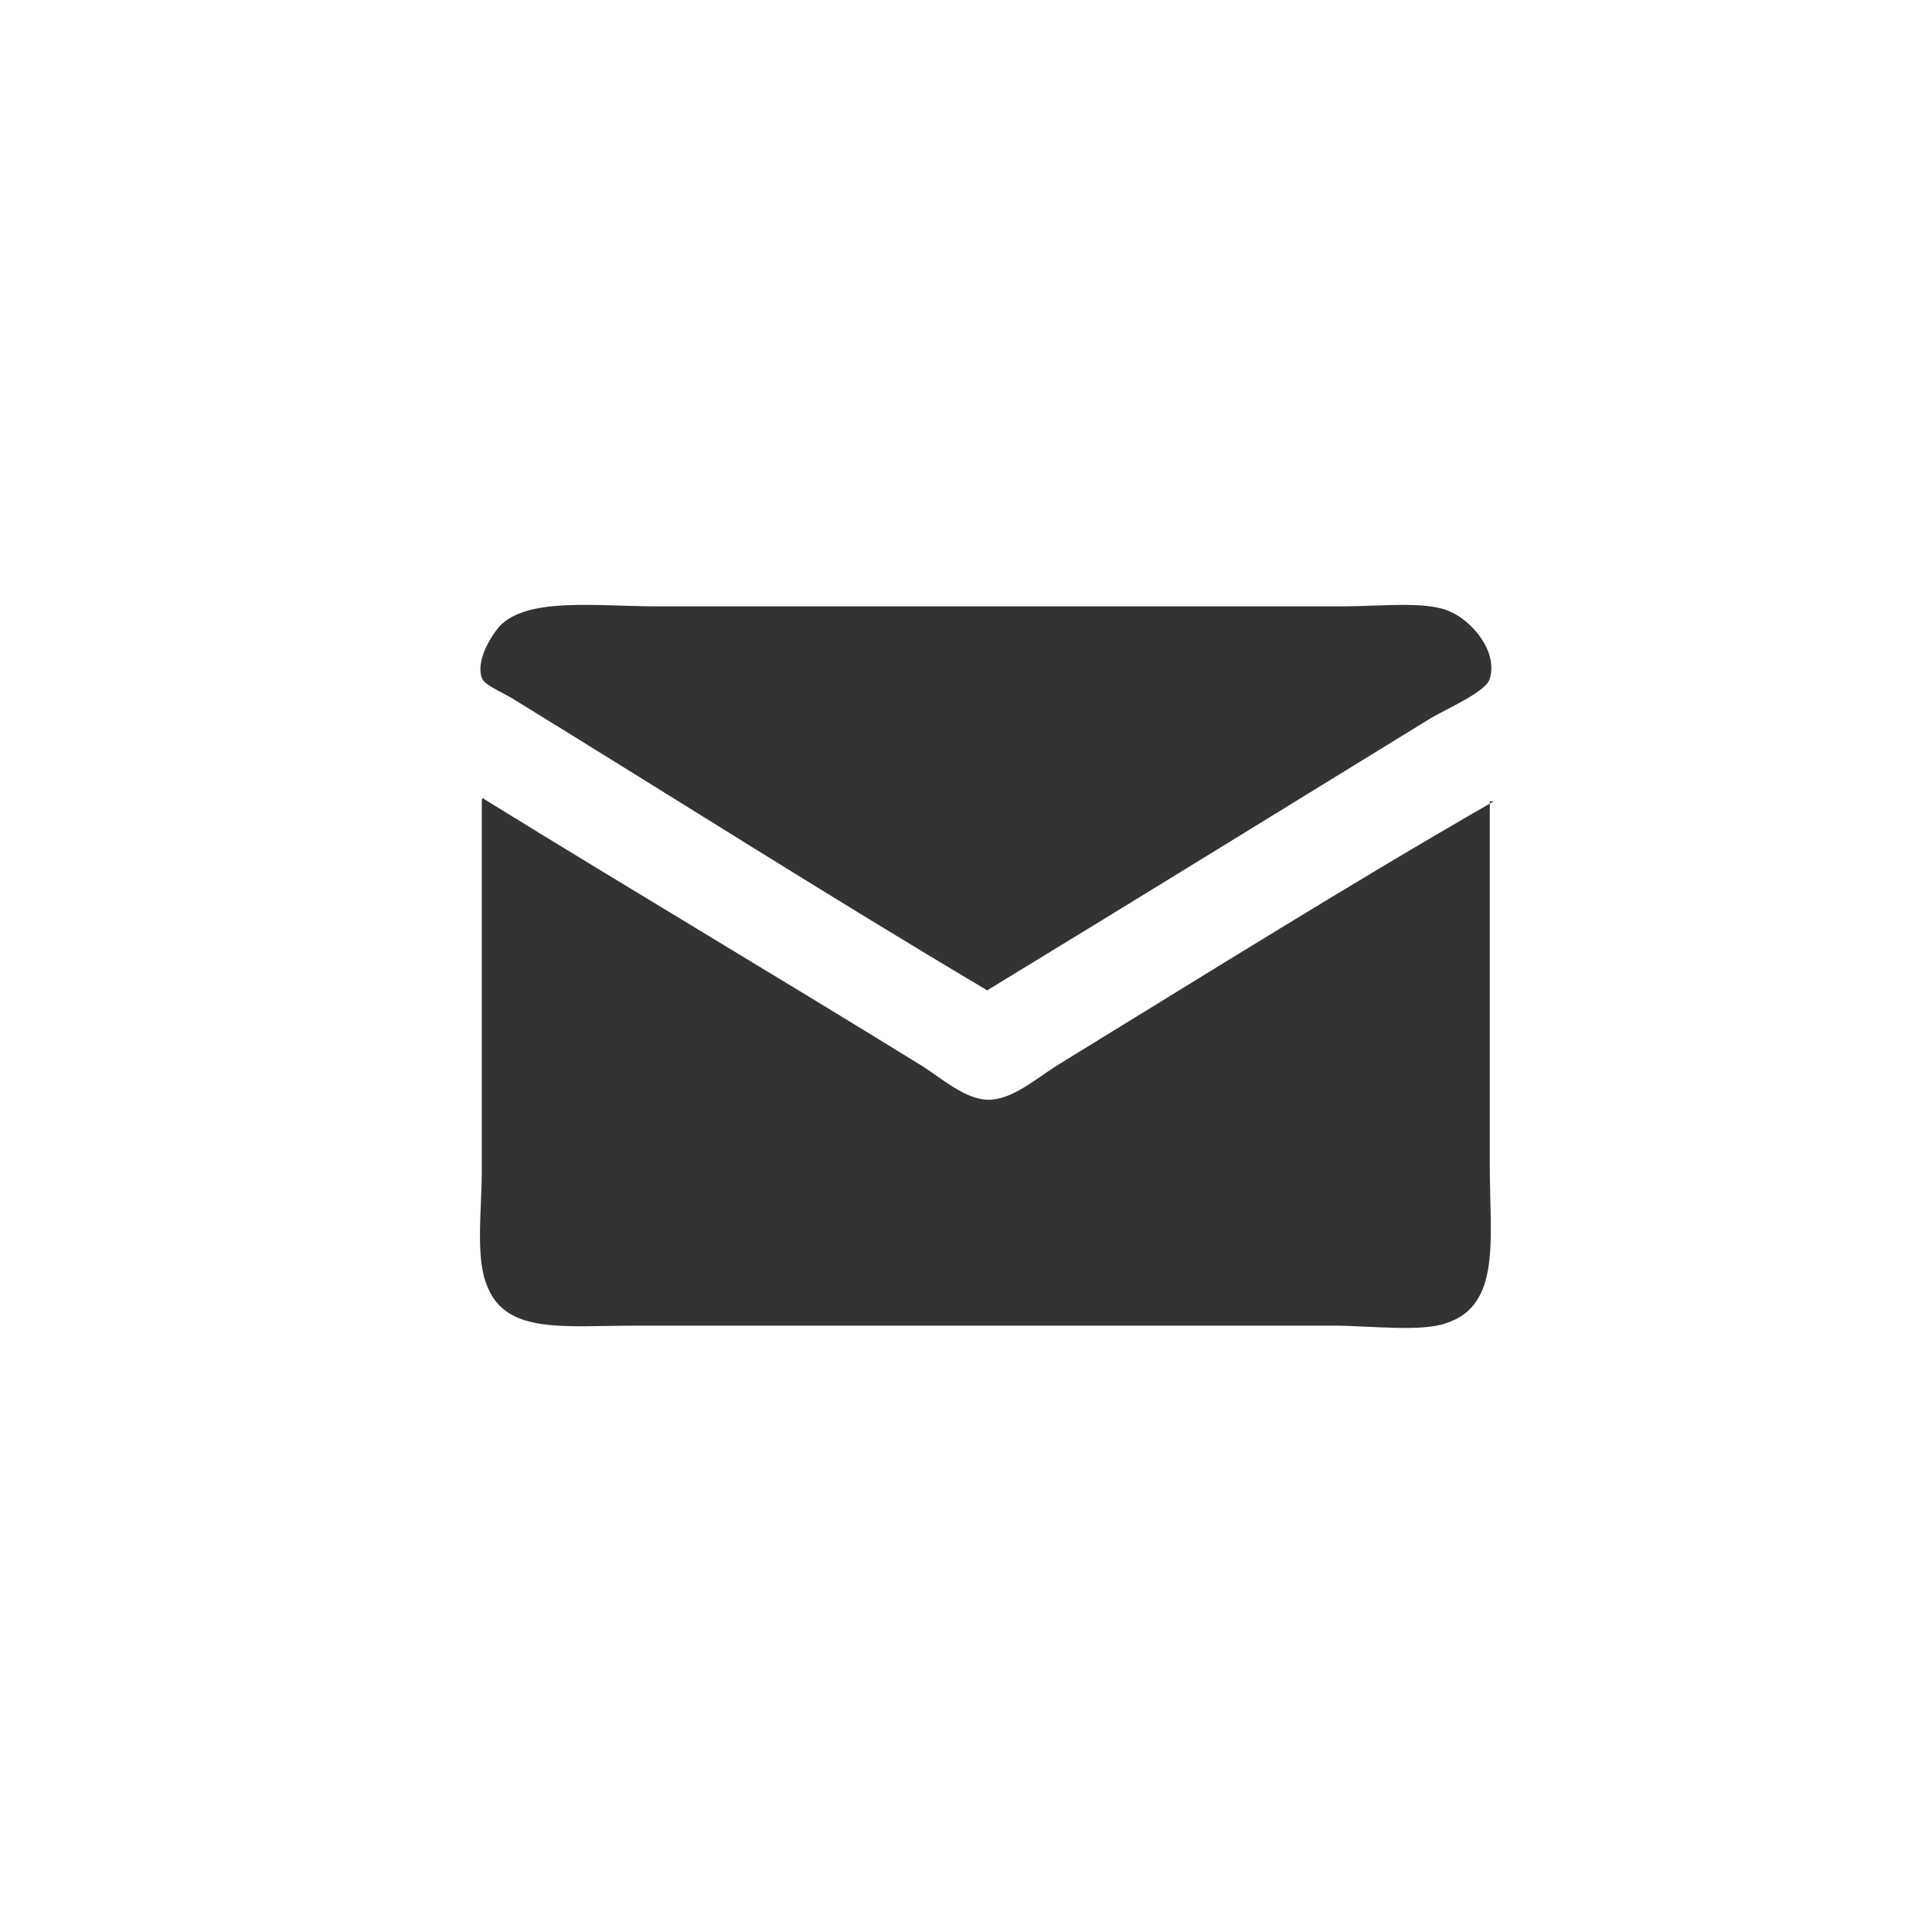 <?xml version="1.0" encoding="UTF-8"?>
<svg id="Layer_1" data-name="Layer 1" xmlns="http://www.w3.org/2000/svg" version="1.1" viewBox="0 0 200.1 200.1">
  <defs>
    <style>
      .cls-1 {
        fill: #333;
        fill-rule: evenodd;
        stroke-width: 0px;
      }
    </style>
  </defs>
  <path class="cls-1" d="M102.3,102.6c-16.2-9.6-32.7-20.1-49.3-30.3-1.2-.7-2.9-1.4-3.1-2.1-.6-1.7.8-4.1,1.8-5.3,2.9-3.1,10.1-2.1,16.3-2.1h71.1c3.9,0,8.9-.6,11.2.6,1.9.8,4.9,3.9,4,6.9-.4,1.4-4.7,3.2-6.3,4.2-15.8,9.7-30.2,18.6-45.8,28.1h0Z"/>
  <path class="cls-1" d="M154.3,83v37.8c0,7.4,1.2,14.3-4.4,16.2-2.6,1-8,.3-11.8.3h-72.3c-7.4,0-13.3.9-15.3-4-1.3-2.9-.6-7.9-.6-12.1v-38.1c0-.3,0-.6.3-.3,14.9,9.2,29.9,18.1,45.3,27.6,2.2,1.4,4.5,3.5,6.9,3.5s4.8-2.1,7-3.5c15-9.2,30.5-18.9,45.3-27.4h-.3Z"/>
</svg>